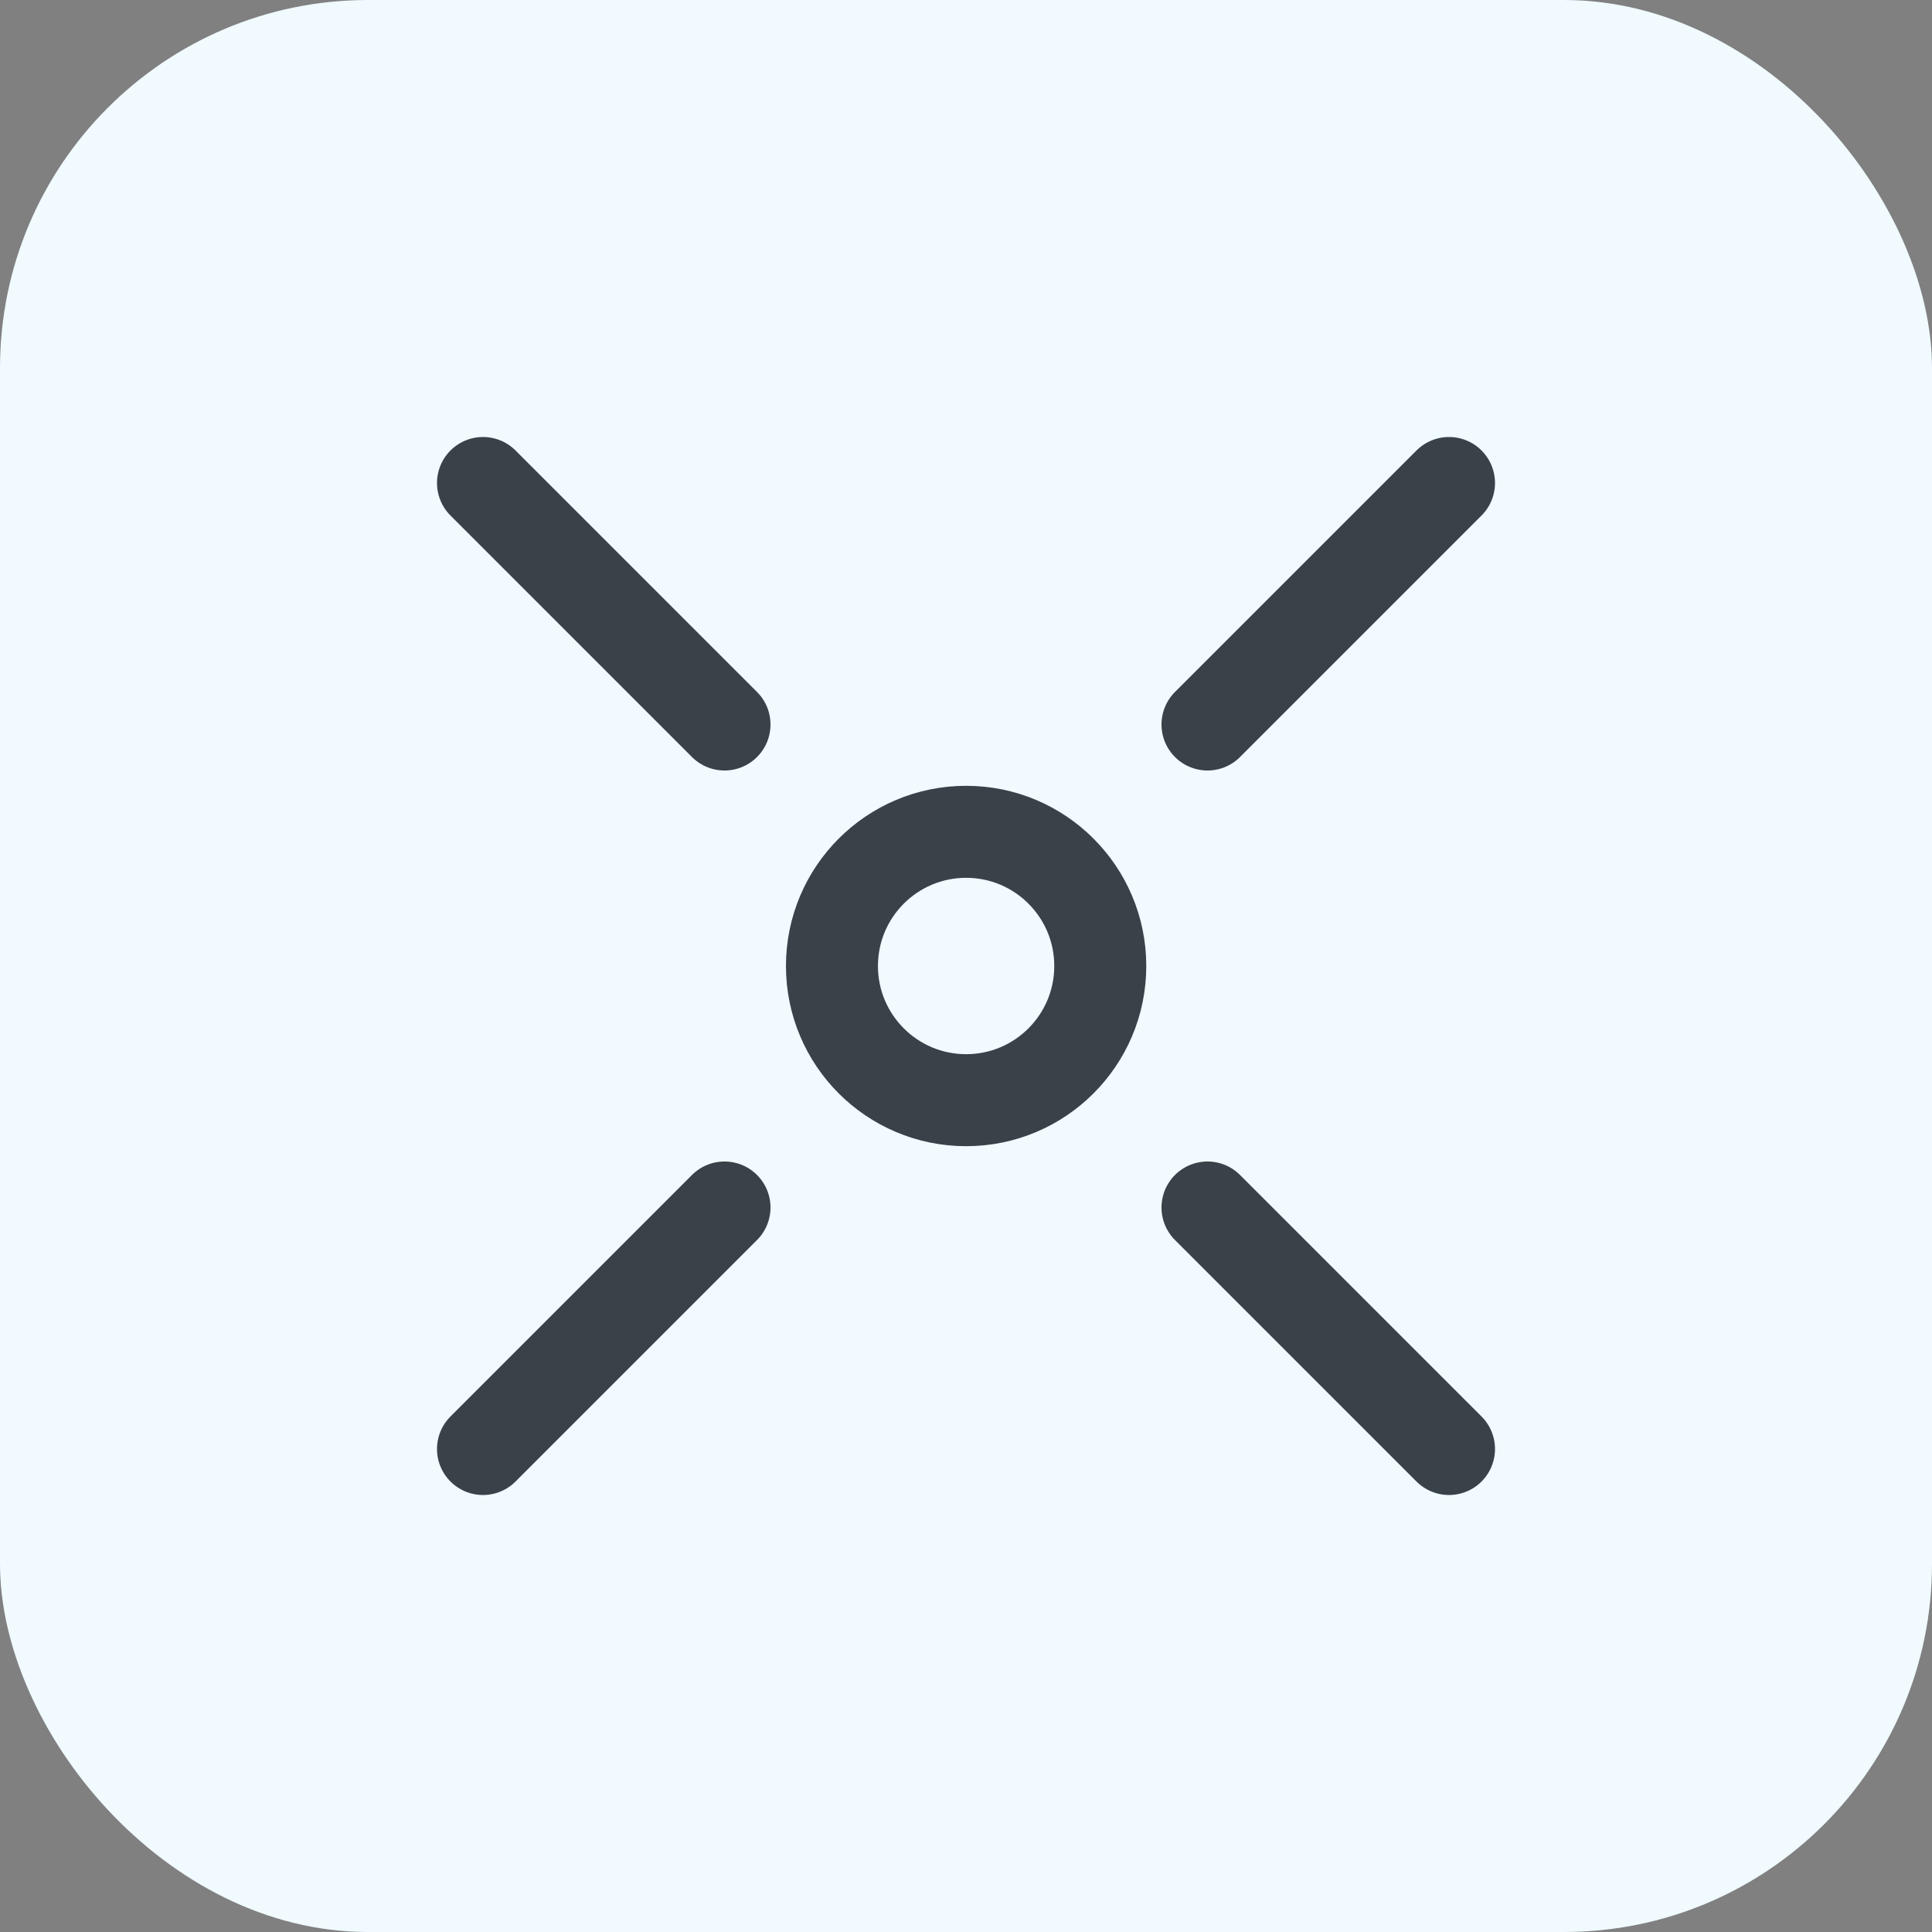 <svg width="42" height="42" viewBox="0 0 42 42" fill="none" xmlns="http://www.w3.org/2000/svg">
<rect x="0" y="0" width="42" height="42" fill="#808080" stroke="none"/>
<rect width="42" height="42" rx="8" fill="#F0FAFF"/>
<path d="M31.5 31.5L26.25 26.25M10.5 10.5L15.75 15.75" stroke="#394149" stroke-width="2" stroke-linecap="round" stroke-linejoin="round"/>
<path d="M10.5 31.5L15.75 26.25M31.5 10.5L26.25 15.75" stroke="#394149" stroke-width="2" stroke-linecap="round" stroke-linejoin="round"/>
<path d="M21.003 23.917C22.613 23.917 23.919 22.611 23.919 21C23.919 19.389 22.613 18.083 21.003 18.083C19.392 18.083 18.086 19.389 18.086 21C18.086 22.611 19.392 23.917 21.003 23.917Z" stroke="#394149" stroke-width="2" stroke-linecap="round" stroke-linejoin="round"/>
</svg>
